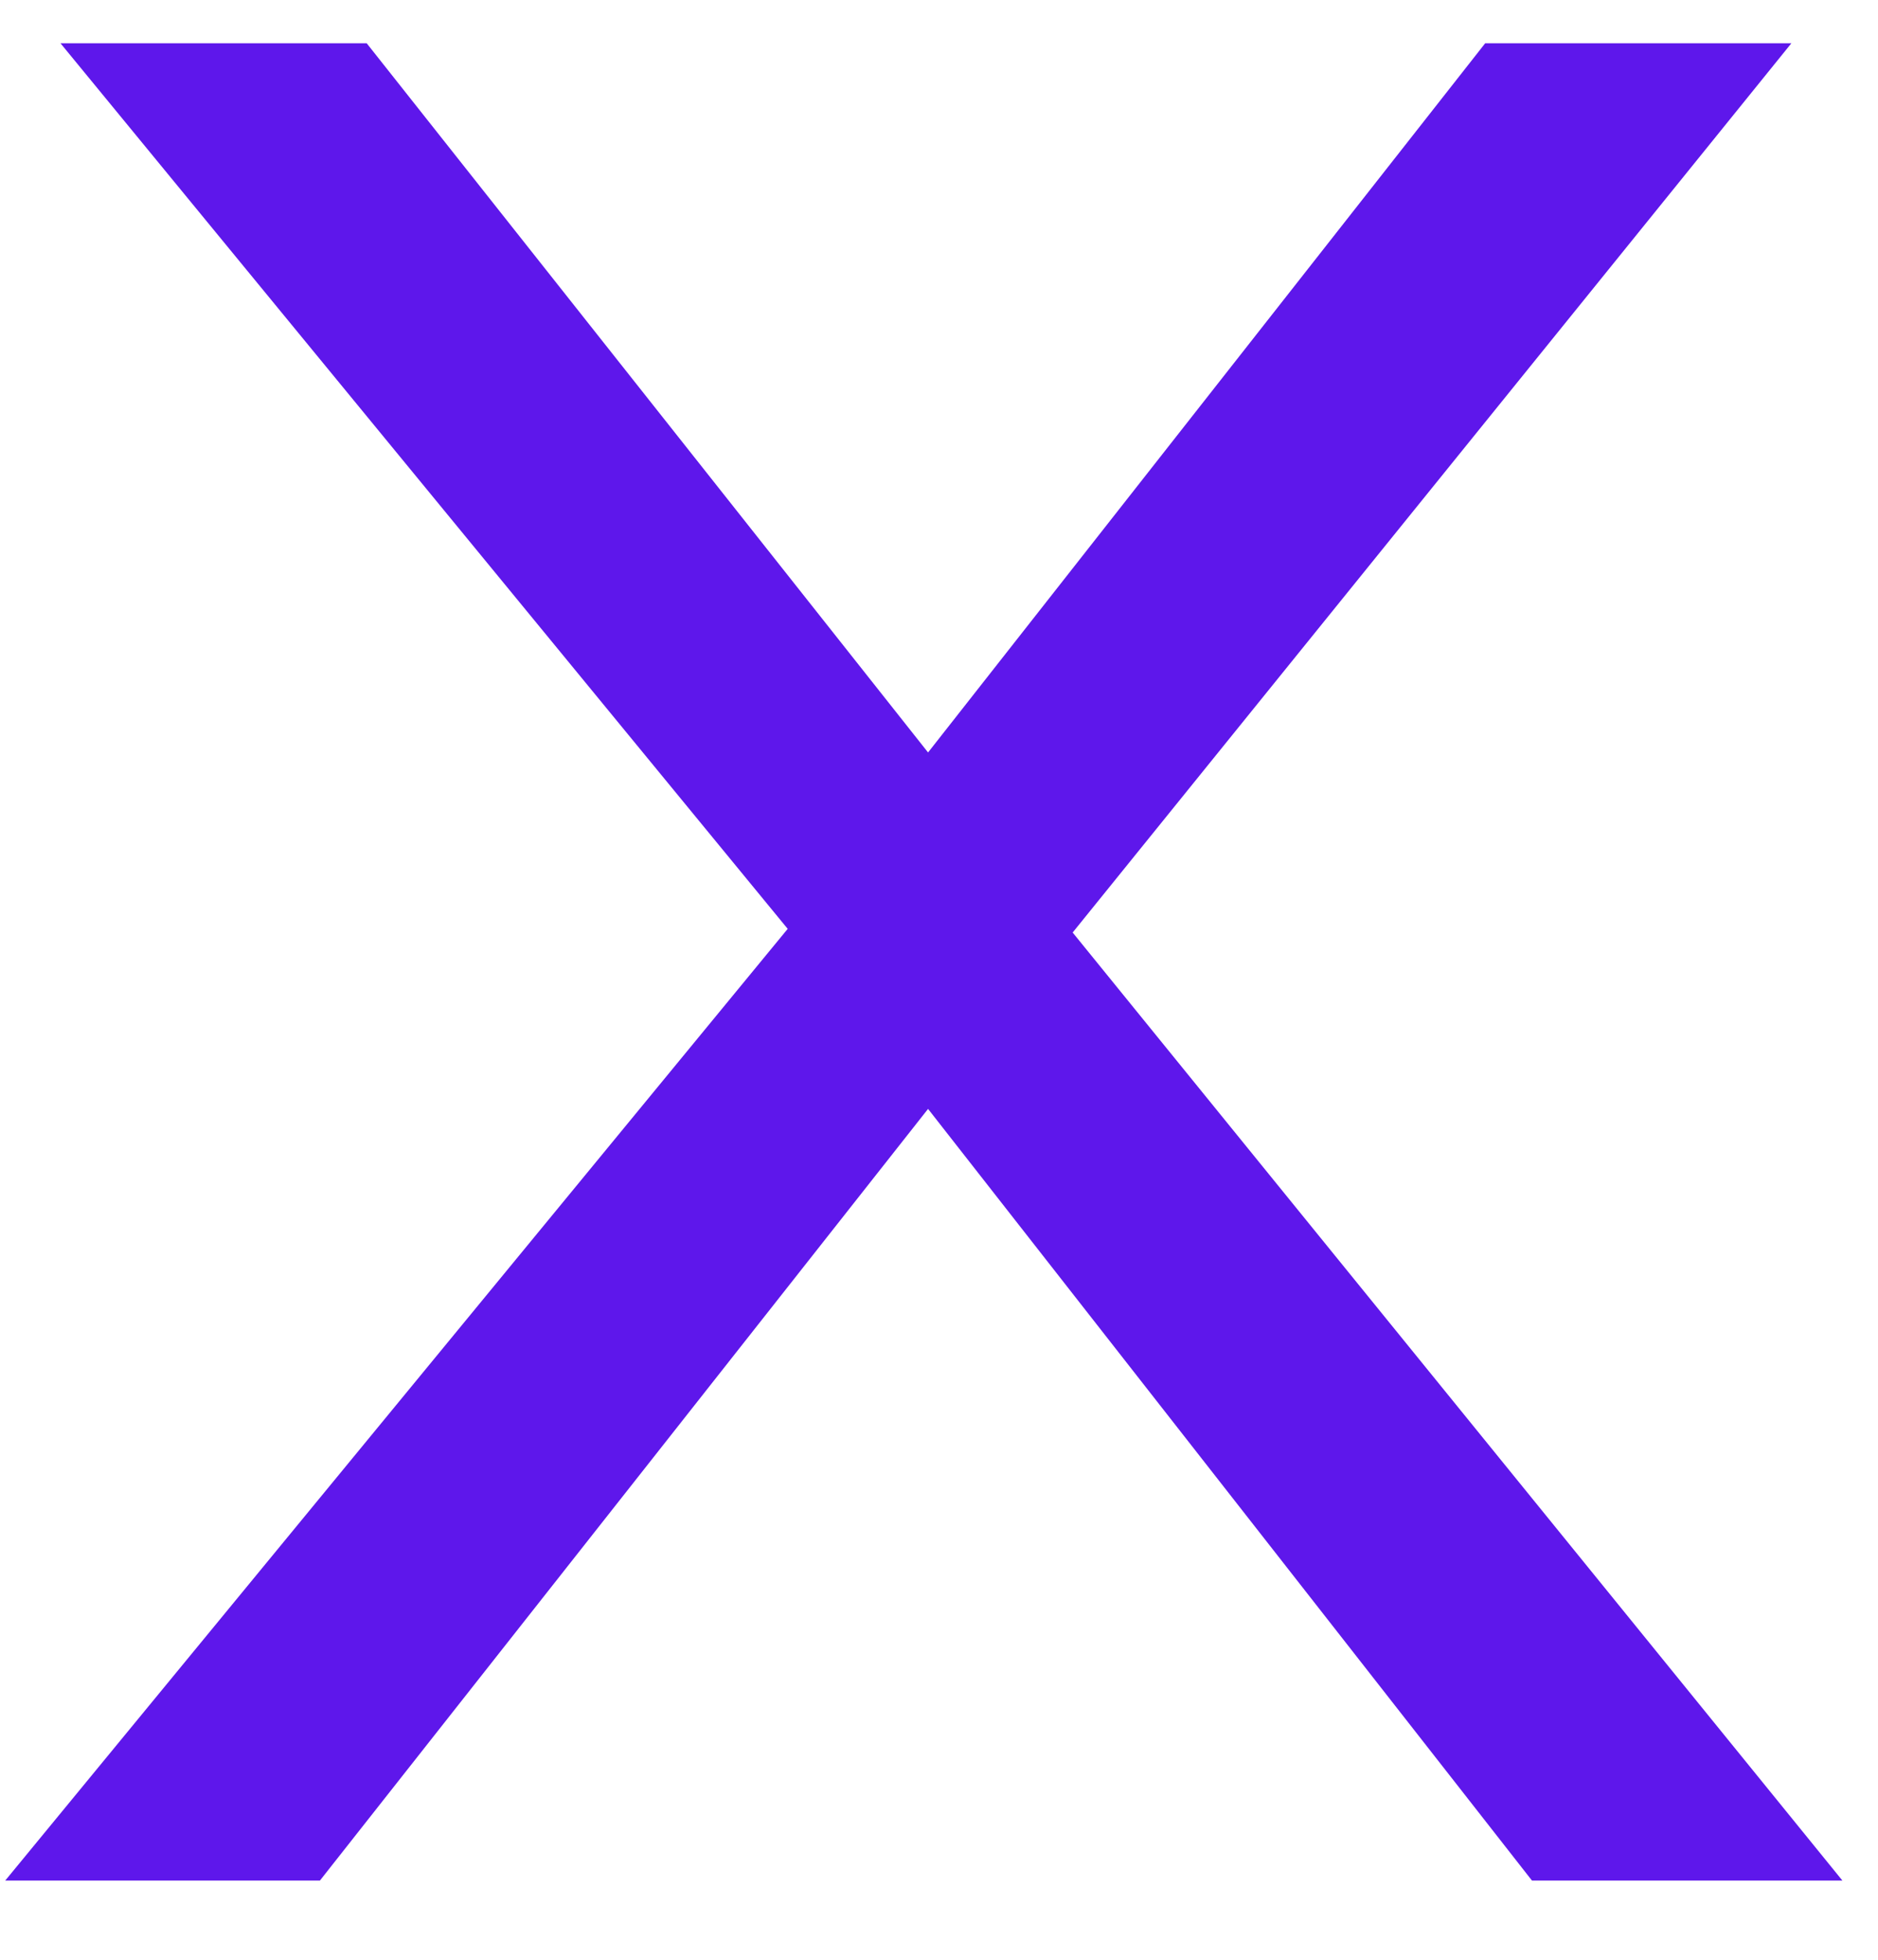 <svg xmlns="http://www.w3.org/2000/svg" width="23" height="24" viewBox="0 0 23 24" fill="none"><path d="M9.647 11.375L0.741 0.53H4.491L11.366 9.215L18.189 0.53H21.939L13.137 11.42L22.564 23.03H18.762L11.366 13.58L3.918 23.03H0.064L9.647 11.375Z" fill="#5E17EB"></path></svg>